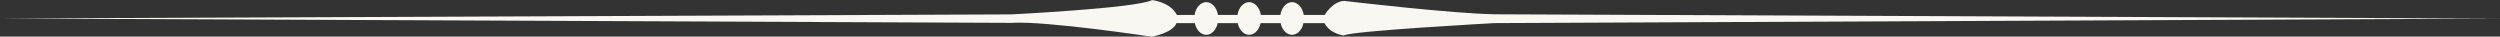 <?xml version="1.0" encoding="UTF-8" standalone="no"?><svg xmlns="http://www.w3.org/2000/svg" xmlns:xlink="http://www.w3.org/1999/xlink" fill="#000000" height="16.1" preserveAspectRatio="xMidYMid meet" version="1" viewBox="50.0 591.9 1100.0 16.1" width="1100" zoomAndPan="magnify"><rect x="50.0" y="591.9" width="1100.0" height="16.1" fill="#333333" stroke="none"/><g id="change1_1"><path d="M707.877,598.183c-18.537-0.223-66.475-5.881-66.475-5.881c-5.107,0.221-8.544,6.165-8.544,6.165h-9.206 c-0.527-3.218-2.629-5.628-5.148-5.628c-2.525,0-4.626,2.41-5.148,5.628h-8.583c-0.524-3.218-2.623-5.628-5.145-5.628 c-2.525,0-4.626,2.41-5.148,5.628h-8.58c-0.526-3.218-2.629-5.628-5.148-5.628c-2.525,0-4.621,2.41-5.148,5.628h-7.769 c-2.981-5.731-10.903-6.527-10.903-6.527c-7.19,3.596-62.018,6.293-62.018,6.293L50,600.029l444.914,1.928 c14.982-0.997,61.924,6.104,61.924,6.104c10.213-2.219,10.766-5.995,10.766-5.995h8.11c0.646,2.972,2.645,5.153,5.038,5.153 s4.389-2.18,5.038-5.153h8.799c0.647,2.972,2.645,5.153,5.039,5.153c2.389,0,4.389-2.18,5.038-5.153h8.799 c0.646,2.972,2.645,5.153,5.038,5.153c2.391,0,4.386-2.18,5.038-5.153h9.211c2.662,4.884,8.543,5.439,8.543,5.439 c2.885-1.996,66.245-5.439,66.245-5.439L1150,600.069L707.877,598.183z" fill="#f8f7f2"/></g></svg>